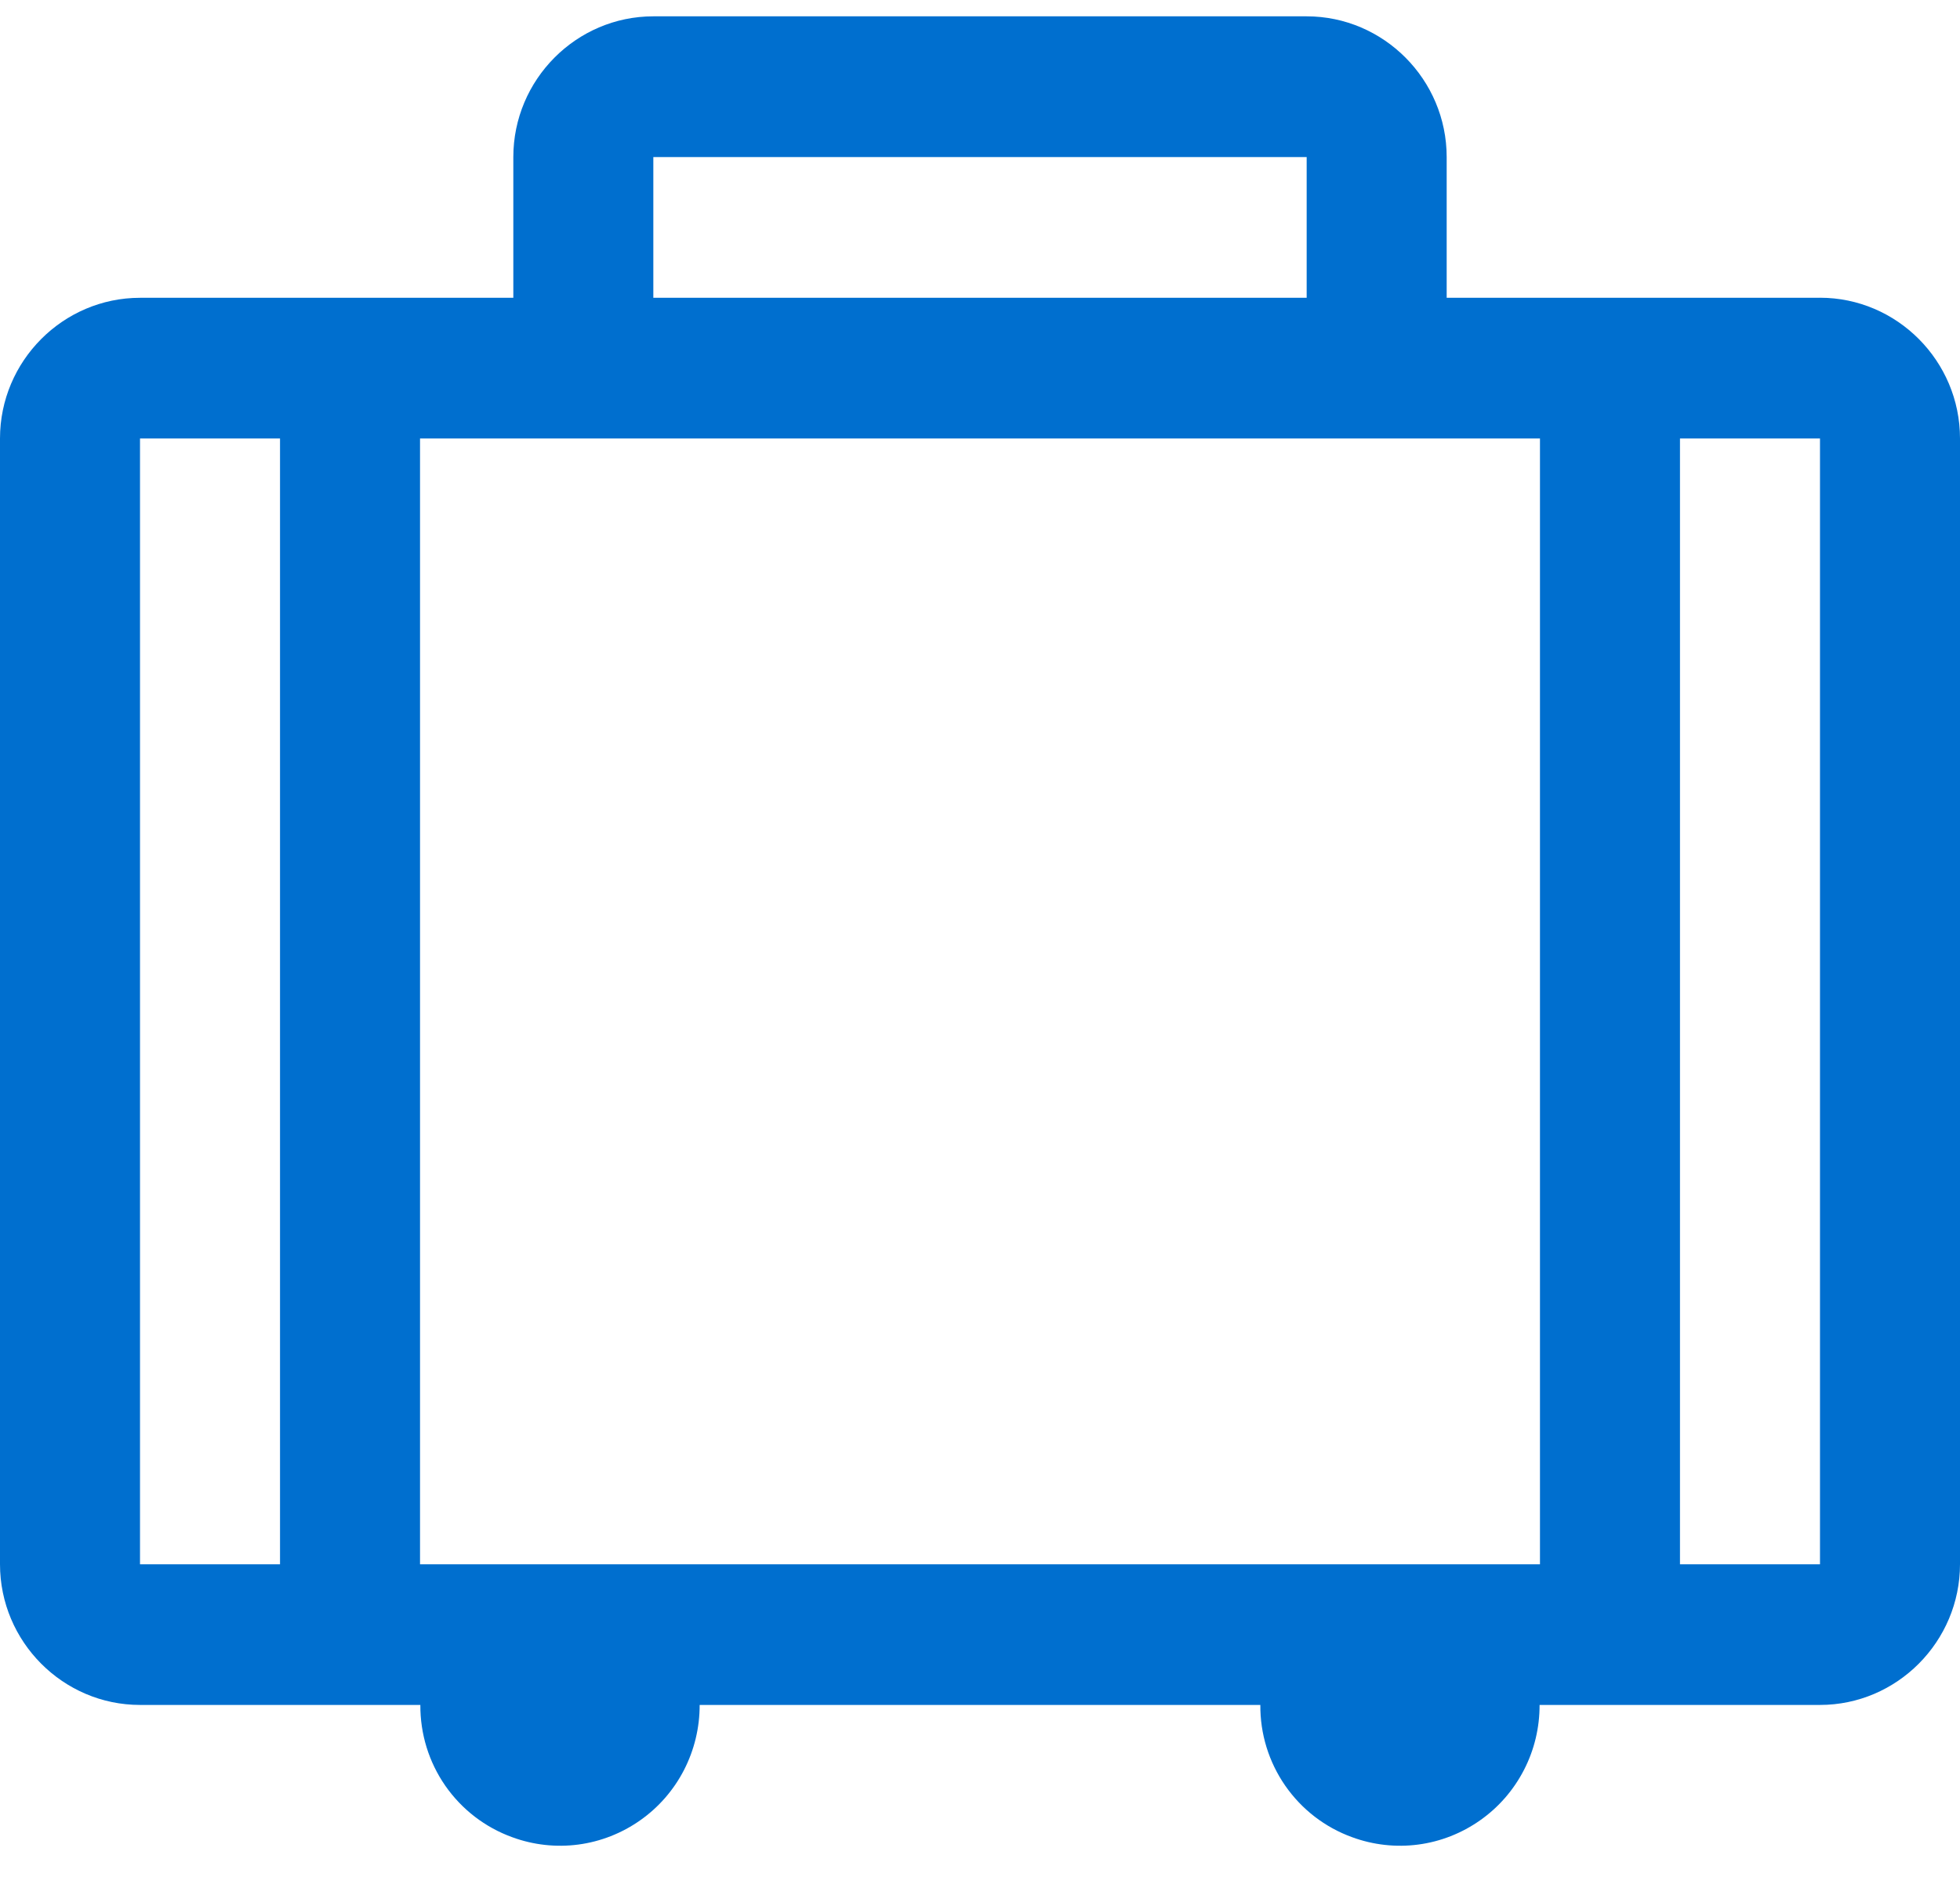 <svg width="30" height="29" viewBox="0 0 30 29" fill="none" xmlns="http://www.w3.org/2000/svg">
<path d="M27.857 4.558H22.143V2.404C22.143 1.219 21.179 0.25 20 0.25H10C8.821 0.25 7.857 1.219 7.857 2.404V4.558H2.143C0.964 4.558 0 5.527 0 6.711V23.942C0 25.126 0.964 26.095 2.143 26.095H6.434C6.431 26.537 6.564 26.969 6.816 27.332C7.068 27.694 7.425 27.969 7.839 28.119C8.162 28.238 8.509 28.277 8.851 28.232C9.192 28.187 9.518 28.059 9.8 27.86C10.082 27.662 10.312 27.397 10.47 27.09C10.628 26.782 10.71 26.441 10.709 26.095H19.291C19.287 26.537 19.421 26.969 19.672 27.331C19.924 27.694 20.281 27.969 20.695 28.119C21.018 28.238 21.366 28.277 21.707 28.232C22.049 28.187 22.374 28.059 22.656 27.86C22.938 27.662 23.168 27.397 23.326 27.09C23.485 26.782 23.566 26.441 23.565 26.095H27.857C29.036 26.095 30 25.125 30 23.941V6.711C30 5.526 29.036 4.557 27.857 4.557V4.558ZM10 2.404H20V4.558H10V2.404ZM2.143 23.942V6.711H4.286V23.942H2.143ZM6.429 23.942V6.711H23.571V23.942H6.429ZM27.857 23.942H25.714V6.711H27.857V23.942Z" fill="#006FCF"/>
</svg>
